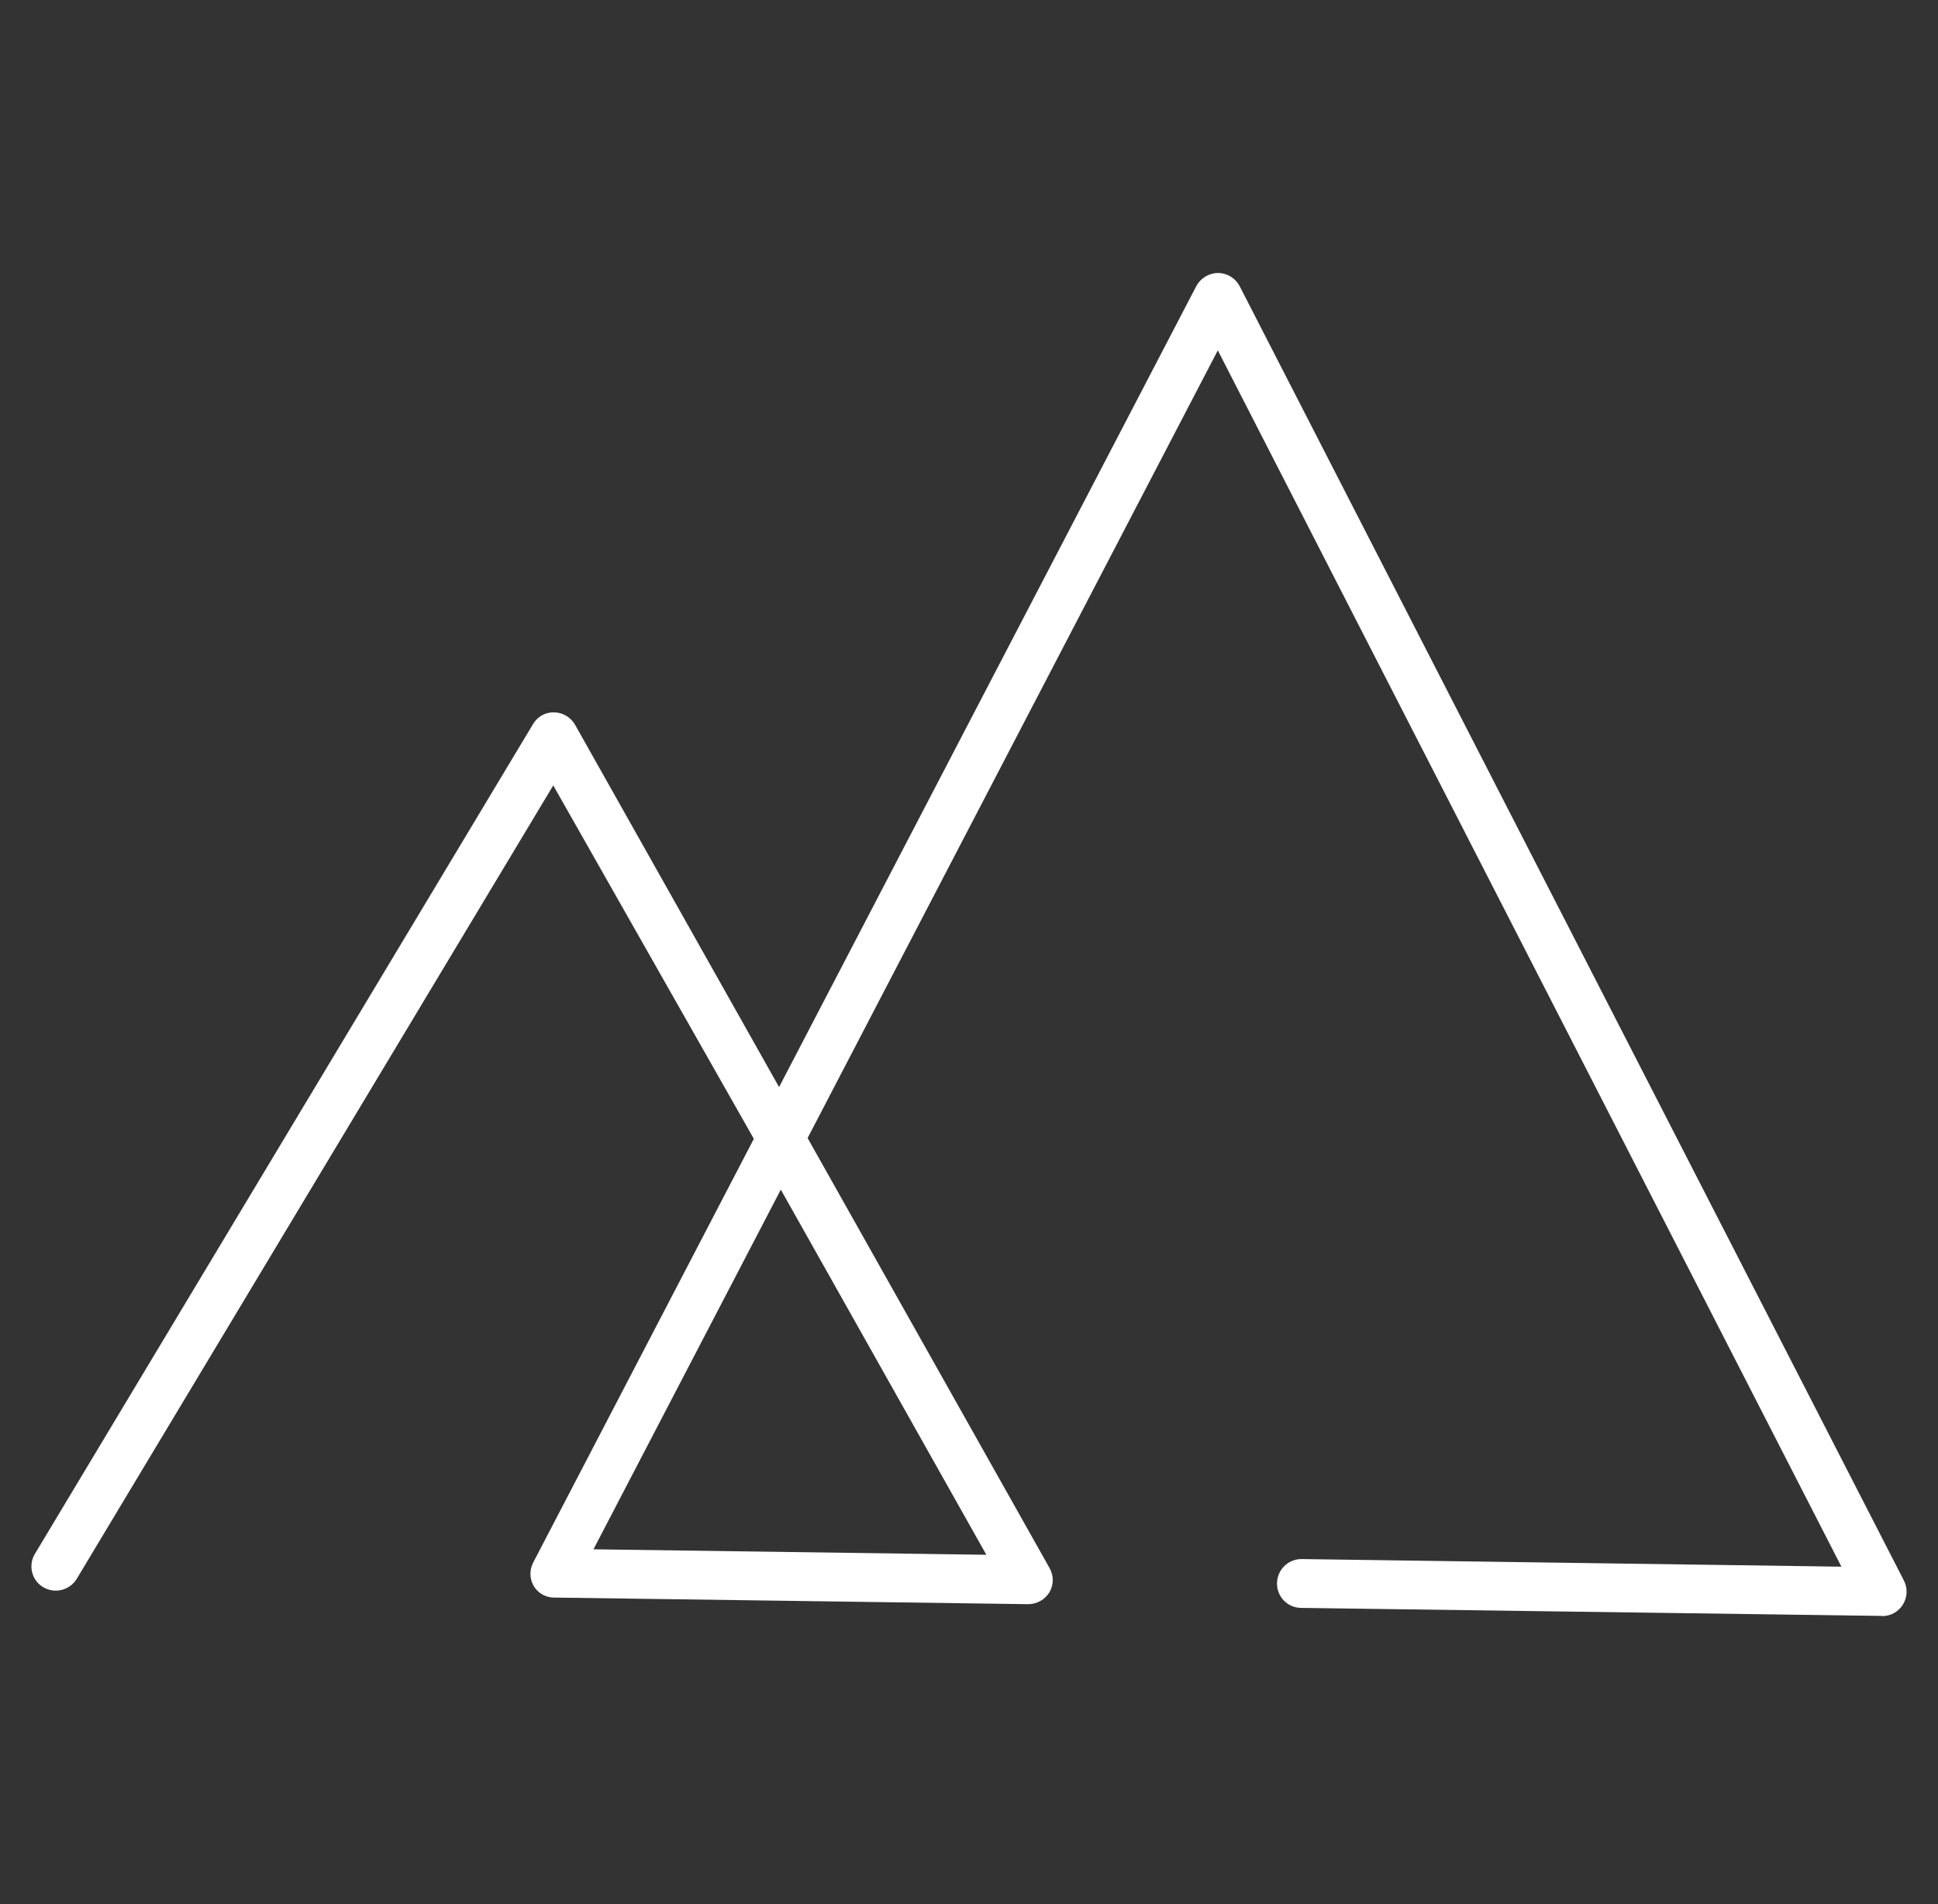 <svg width="57" height="56" viewBox="0 0 57 56" fill="none" xmlns="http://www.w3.org/2000/svg">
<rect x="0" y="0" width="57" height="56" fill="#333333" stroke="none"/>
<path d="M55.342 47.524L38.266 47.288C38.172 47.288 38.079 47.268 37.992 47.231C37.906 47.195 37.828 47.141 37.762 47.074C37.696 47.006 37.645 46.927 37.61 46.839C37.575 46.752 37.558 46.659 37.559 46.565C37.561 46.375 37.637 46.194 37.772 46.06C37.906 45.927 38.088 45.852 38.278 45.852L54.159 46.076L35.818 10.304L23.753 33.47L30.866 46.111C30.929 46.22 30.963 46.343 30.963 46.47C30.963 46.596 30.929 46.72 30.866 46.829C30.8 46.936 30.708 47.024 30.598 47.086C30.488 47.147 30.365 47.179 30.239 47.179L16.266 46.984C16.148 46.979 16.034 46.944 15.933 46.883C15.833 46.822 15.75 46.736 15.691 46.633C15.632 46.527 15.601 46.408 15.601 46.286C15.601 46.164 15.632 46.044 15.691 45.938L22.172 33.493L16.272 23.099L2.258 46.432C2.159 46.595 2 46.713 1.815 46.759C1.63 46.805 1.434 46.777 1.27 46.679C1.189 46.631 1.119 46.567 1.063 46.492C1.007 46.416 0.967 46.33 0.944 46.238C0.922 46.147 0.918 46.052 0.932 45.959C0.947 45.866 0.979 45.777 1.028 45.697L15.674 21.301C15.737 21.191 15.828 21.1 15.938 21.038C16.049 20.977 16.174 20.946 16.3 20.95C16.426 20.953 16.549 20.988 16.657 21.053C16.764 21.117 16.853 21.209 16.915 21.318L22.914 31.971L35.186 8.413C35.248 8.298 35.34 8.201 35.453 8.133C35.565 8.066 35.693 8.029 35.824 8.028C35.956 8.029 36.085 8.066 36.197 8.135C36.31 8.204 36.401 8.302 36.462 8.419L55.997 46.484C56.053 46.593 56.08 46.715 56.076 46.838C56.071 46.961 56.035 47.081 55.971 47.185C55.907 47.291 55.817 47.377 55.71 47.438C55.603 47.498 55.482 47.53 55.359 47.53L55.342 47.524ZM17.455 45.565L29.01 45.726L22.965 34.987L17.455 45.565Z" fill="white"/>
</svg>
